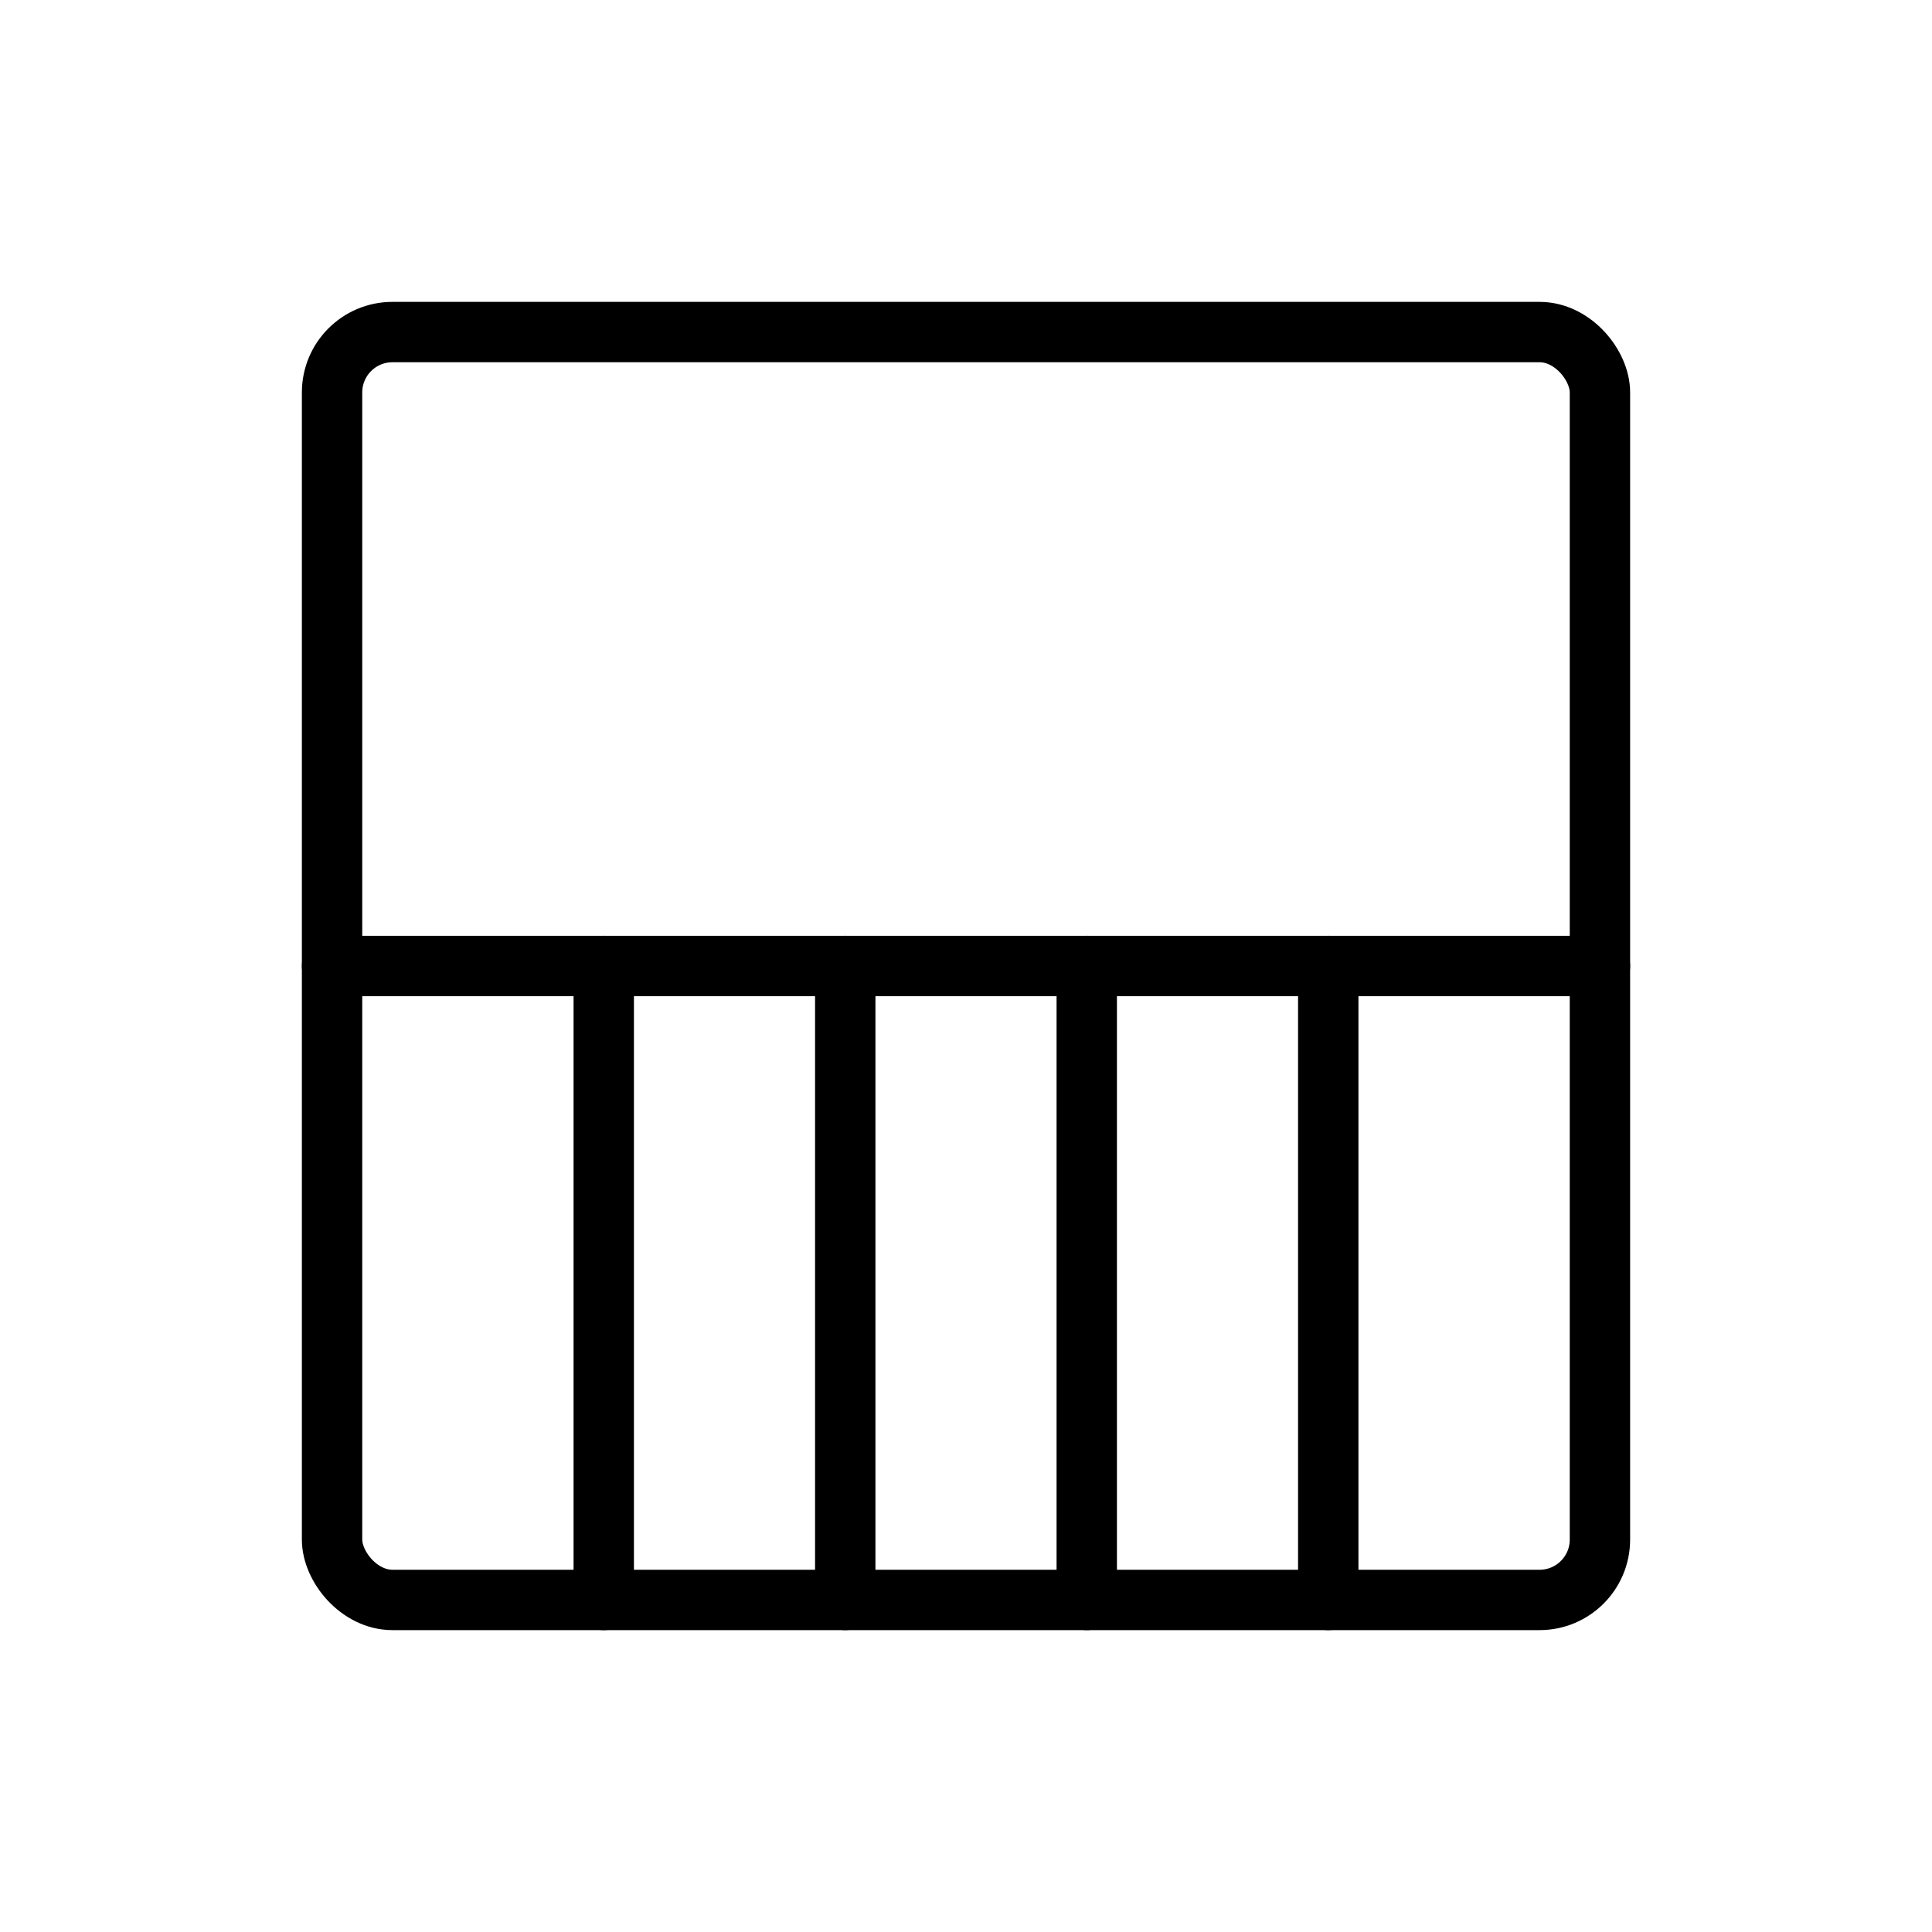 <svg xmlns="http://www.w3.org/2000/svg" viewBox="0 0 256 256"><rect width="256" height="256" fill="none"/><rect x="44" y="44" width="168" height="168" rx="8" fill="none" stroke="#000" stroke-linecap="round" stroke-linejoin="round" stroke-width="8"/><line x1="44" y1="128" x2="212" y2="128" fill="none" stroke="#000" stroke-linecap="round" stroke-linejoin="round" stroke-width="8"/><line x1="80" y1="128" x2="80" y2="212" fill="none" stroke="#000" stroke-linecap="round" stroke-linejoin="round" stroke-width="8"/><line x1="112" y1="128" x2="112" y2="212" fill="none" stroke="#000" stroke-linecap="round" stroke-linejoin="round" stroke-width="8"/><line x1="144" y1="128" x2="144" y2="212" fill="none" stroke="#000" stroke-linecap="round" stroke-linejoin="round" stroke-width="8"/><line x1="176" y1="128" x2="176" y2="212" fill="none" stroke="#000" stroke-linecap="round" stroke-linejoin="round" stroke-width="8"/></svg>